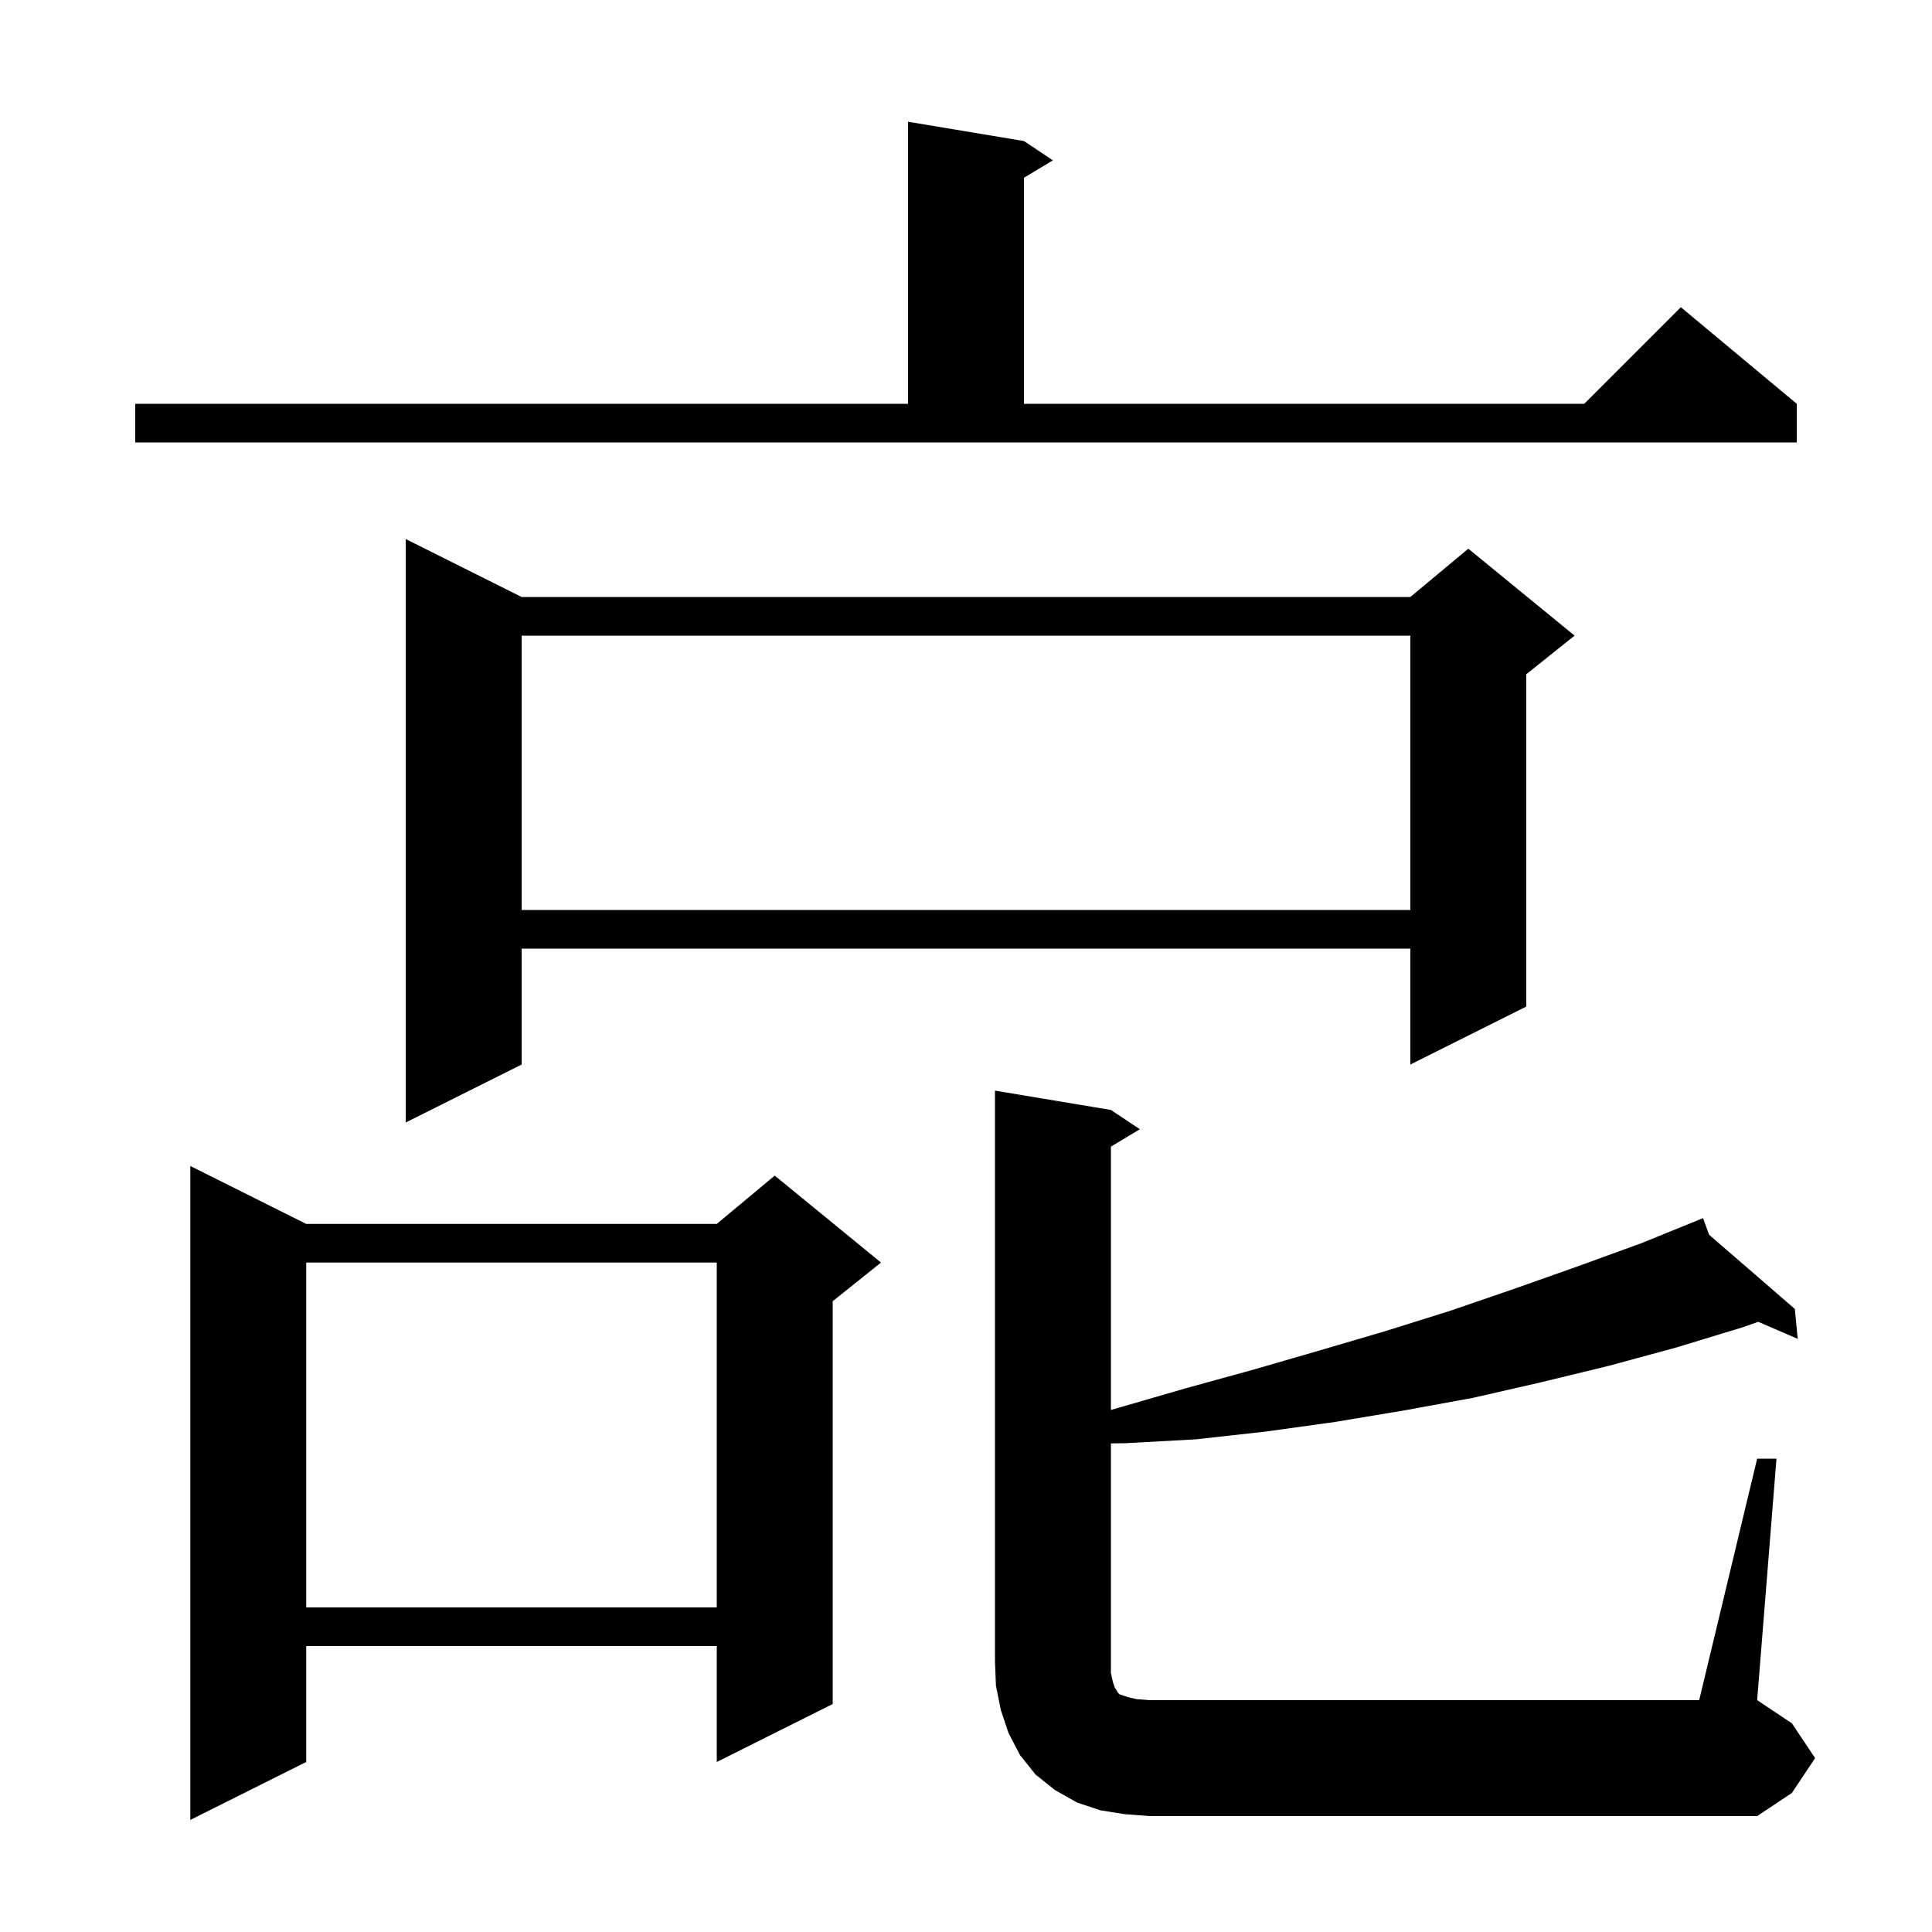 <svg xmlns="http://www.w3.org/2000/svg" xmlns:xlink="http://www.w3.org/1999/xlink" version="1.1" baseProfile="full" viewBox="0 0 200 200" width="200" height="200">
<g fill="black">
<path d="M 31.7 126.7 L 74.2 126.7 L 80.2 121.7 L 91.2 130.7 L 86.2 134.7 L 86.2 176.4 L 74.2 182.4 L 74.2 170.4 L 31.7 170.4 L 31.7 182.4 L 19.7 188.4 L 19.7 120.7 Z M 181.9 151.0 L 183.9 151.0 L 181.9 176.0 L 185.5 178.4 L 187.9 182.0 L 185.5 185.6 L 181.9 188.0 L 119.0 188.0 L 116.4 187.8 L 113.9 187.4 L 111.5 186.6 L 109.2 185.3 L 107.2 183.7 L 105.6 181.7 L 104.4 179.4 L 103.6 177.0 L 103.1 174.5 L 103.0 172.0 L 103.0 112.9 L 115.0 114.9 L 118.0 116.9 L 115.0 118.7 L 115.0 145.957 L 115.9 145.7 L 122.8 143.7 L 129.7 141.8 L 136.6 139.8 L 143.4 137.8 L 150.1 135.7 L 156.8 133.4 L 163.3 131.1 L 169.9 128.7 L 176.3 126.1 L 176.923 127.818 L 185.8 135.5 L 186.1 138.6 L 182.015 136.832 L 180.4 137.4 L 173.5 139.5 L 166.5 141.4 L 159.5 143.1 L 152.5 144.7 L 145.4 146.0 L 138.2 147.2 L 131.0 148.2 L 123.8 149.0 L 116.5 149.4 L 115.0 149.42 L 115.0 173.2 L 115.2 174.1 L 115.4 174.7 L 115.6 175.0 L 115.7 175.2 L 115.9 175.4 L 116.8 175.7 L 117.7 175.9 L 119.0 176.0 L 175.9 176.0 Z M 31.7 130.7 L 31.7 166.4 L 74.2 166.4 L 74.2 130.7 Z M 54.0 61.8 L 146.0 61.8 L 152.0 56.8 L 163.0 65.8 L 158.0 69.8 L 158.0 104.2 L 146.0 110.2 L 146.0 98.2 L 54.0 98.2 L 54.0 110.2 L 42.0 116.2 L 42.0 55.8 Z M 54.0 65.8 L 54.0 94.2 L 146.0 94.2 L 146.0 65.8 Z M 14.0 41.8 L 94.0 41.8 L 94.0 12.6 L 106.0 14.6 L 109.0 16.6 L 106.0 18.4 L 106.0 41.8 L 164.0 41.8 L 174.0 31.8 L 186.0 41.8 L 186.0 45.8 L 14.0 45.8 Z " />
</g>
</svg>
